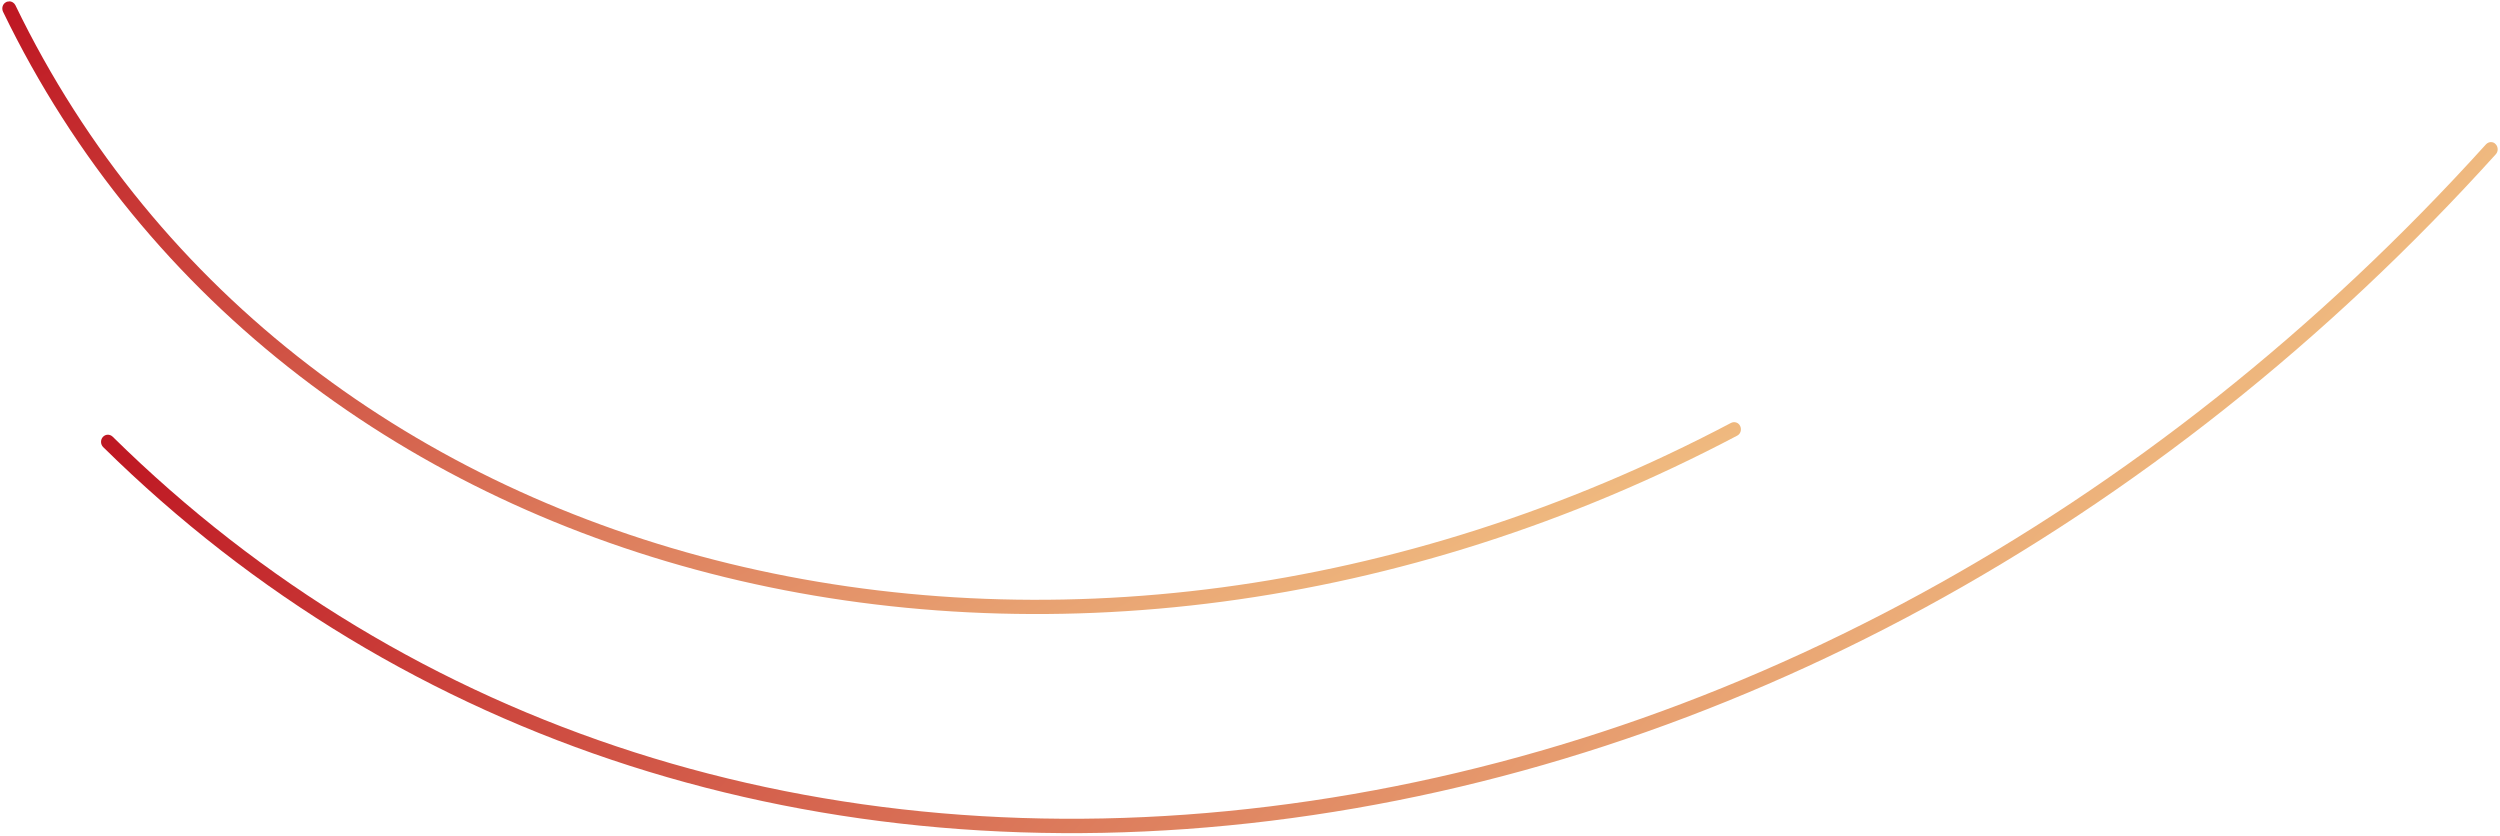 <?xml version="1.0" encoding="UTF-8"?> <svg xmlns="http://www.w3.org/2000/svg" width="541" height="181" viewBox="0 0 541 181" fill="none"><g clip-path="url(#clip0_6075_3)"><path d="M1.992 0.283C2.525 0.283 3.059 0.592 3.326 1.118C64.156 126.908 230.697 167.434 374.591 91.521C375.332 91.149 376.221 91.428 376.577 92.202C376.933 92.976 376.666 93.905 375.925 94.276C230.549 170.964 62.229 129.818 0.658 2.543C0.302 1.769 0.569 0.84 1.31 0.468C1.518 0.344 1.755 0.314 1.992 0.314V0.283Z" fill="url(#paint0_linear_6075_3)"></path><path d="M539.027 30.747C539.383 30.747 539.768 30.871 540.035 31.18C540.628 31.769 540.657 32.76 540.094 33.379C466.903 114.4 372.752 165.608 274.986 177.62C177.159 189.633 87.426 160.902 22.328 96.753C21.735 96.165 21.705 95.174 22.268 94.555C22.831 93.936 23.75 93.905 24.373 94.493C88.82 158.023 177.693 186.444 274.659 174.524C371.715 162.636 465.213 111.738 537.96 31.242C538.256 30.933 538.642 30.747 539.027 30.747Z" fill="url(#paint1_linear_6075_3)"></path></g><defs><linearGradient id="paint0_linear_6075_3" x1="244.327" y1="163.17" x2="124.028" y2="-64.862" gradientUnits="userSpaceOnUse"><stop stop-color="#EFB97F"></stop><stop offset="1" stop-color="#BE1622"></stop></linearGradient><linearGradient id="paint1_linear_6075_3" x1="402.929" y1="184.301" x2="148.349" y2="-45.811" gradientUnits="userSpaceOnUse"><stop stop-color="#EFB97F"></stop><stop offset="1" stop-color="#BE1622"></stop></linearGradient><clipPath id="clip0_6075_3"><rect width="540" height="180" fill="white" transform="matrix(-1 0 0 -1 540.51 180.282)"></rect></clipPath></defs></svg> 